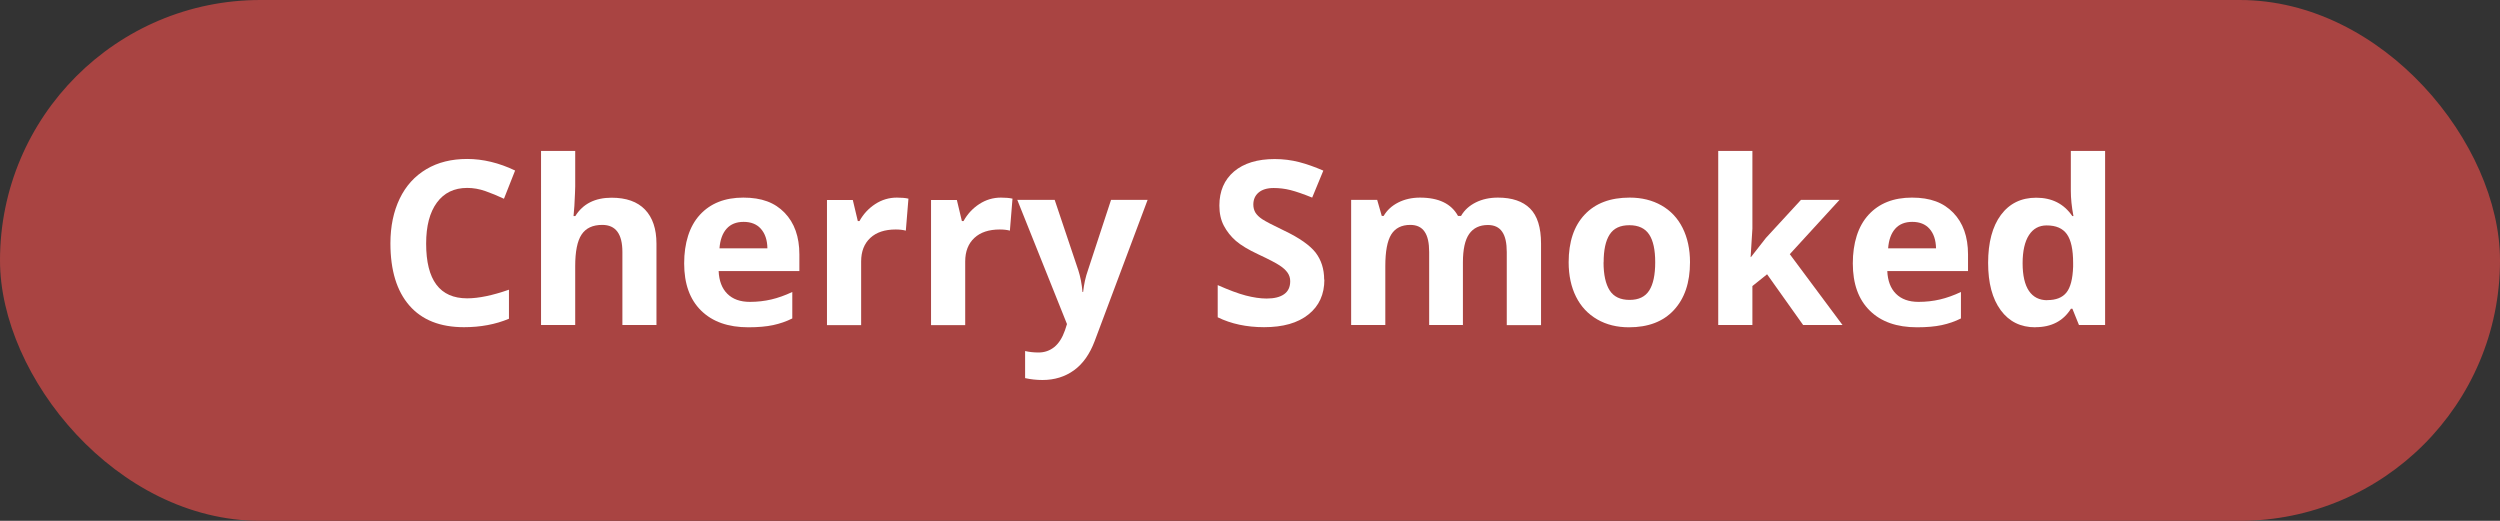 <svg viewBox="0 0 240 50" xmlns="http://www.w3.org/2000/svg" id="Wood_Pills"><rect x="0" y="0" width="240" height="50" fill="#333333" stroke="none"/><g id="Cherry"><g id="Cherry-2"><rect fill="#a94442" ry="25" rx="25" height="50" width="240" y="0"></rect></g><path fill="#fff" d="M44.85,18.04c-1.25,0-2.22.47-2.91,1.41-.69.94-1.03,2.25-1.03,3.94,0,3.5,1.31,5.25,3.94,5.25,1.1,0,2.44-.28,4.01-.83v2.79c-1.29.54-2.73.81-4.32.81-2.28,0-4.03-.69-5.24-2.08-1.21-1.39-1.82-3.37-1.82-5.97,0-1.63.3-3.06.89-4.29.59-1.23,1.45-2.17,2.56-2.83,1.11-.66,2.42-.98,3.92-.98s3.06.37,4.6,1.11l-1.07,2.71c-.59-.28-1.18-.52-1.77-.73-.59-.21-1.18-.31-1.75-.31Z"></path><path fill="#fff" d="M63.03,31.2h-3.28v-7.01c0-1.73-.64-2.6-1.93-2.6-.92,0-1.58.31-1.99.93s-.61,1.63-.61,3.03v5.65h-3.28V14.49h3.28v3.41c0,.26-.03.89-.08,1.87l-.08.97h.17c.73-1.17,1.89-1.76,3.48-1.76,1.41,0,2.48.38,3.21,1.14s1.1,1.85,1.1,3.27v7.83Z"></path><path fill="#fff" d="M71.84,31.42c-1.93,0-3.44-.53-4.53-1.6-1.09-1.07-1.63-2.58-1.63-4.53s.5-3.57,1.51-4.67c1.01-1.1,2.4-1.65,4.17-1.65s3.02.48,3.96,1.45,1.42,2.3,1.42,4.01v1.59h-7.75c.04.93.31,1.66.83,2.18s1.24.78,2.17.78c.72,0,1.41-.08,2.05-.23s1.32-.39,2.02-.72v2.54c-.57.29-1.19.5-1.84.64-.65.14-1.45.21-2.38.21ZM71.38,21.3c-.69,0-1.24.22-1.63.66-.39.44-.62,1.07-.68,1.88h4.6c-.01-.81-.23-1.43-.63-1.88s-.96-.66-1.65-.66Z"></path><path fill="#fff" d="M86.1,18.97c.44,0,.81.03,1.11.1l-.25,3.07c-.27-.07-.59-.11-.97-.11-1.05,0-1.86.27-2.44.81-.58.54-.88,1.29-.88,2.26v6.11h-3.28v-12.01h2.48l.48,2.02h.16c.37-.67.88-1.22,1.51-1.63.63-.41,1.32-.62,2.07-.62Z"></path><path fill="#fff" d="M96.09,18.97c.44,0,.81.03,1.11.1l-.25,3.07c-.27-.07-.59-.11-.97-.11-1.05,0-1.86.27-2.44.81-.58.54-.88,1.29-.88,2.26v6.11h-3.28v-12.01h2.48l.48,2.02h.16c.37-.67.88-1.22,1.51-1.63.63-.41,1.32-.62,2.07-.62Z"></path><path fill="#fff" d="M97.66,19.19h3.59l2.27,6.76c.19.59.33,1.28.4,2.08h.06c.08-.74.23-1.43.46-2.08l2.22-6.76h3.51l-5.08,13.55c-.47,1.25-1.13,2.19-1.99,2.81-.86.62-1.87.93-3.02.93-.57,0-1.12-.06-1.67-.18v-2.6c.39.09.82.14,1.29.14.58,0,1.09-.18,1.52-.53.43-.35.77-.89,1.02-1.61l.19-.59-4.77-11.92Z"></path><path fill="#fff" d="M127.14,26.84c0,1.42-.51,2.54-1.53,3.35-1.02.82-2.44,1.22-4.26,1.22-1.68,0-3.16-.32-4.45-.95v-3.09c1.06.47,1.96.81,2.69,1,.73.19,1.41.29,2.01.29.73,0,1.29-.14,1.68-.42.39-.28.58-.69.58-1.25,0-.31-.09-.58-.26-.82-.17-.24-.42-.47-.76-.69-.33-.22-1.01-.58-2.04-1.06-.96-.45-1.68-.88-2.16-1.3-.48-.42-.86-.9-1.15-1.45-.29-.55-.43-1.2-.43-1.93,0-1.39.47-2.48,1.41-3.28.94-.79,2.24-1.19,3.9-1.19.82,0,1.6.1,2.34.29.74.19,1.52.47,2.33.82l-1.07,2.59c-.84-.34-1.53-.58-2.08-.72-.55-.14-1.09-.2-1.62-.2-.63,0-1.11.15-1.45.44s-.5.68-.5,1.15c0,.29.07.55.2.77.14.22.35.43.65.63.3.2,1,.57,2.11,1.1,1.47.7,2.47,1.41,3.02,2.11.54.71.82,1.57.82,2.59Z"></path><path fill="#fff" d="M140.48,31.2h-3.28v-7.01c0-.87-.14-1.52-.44-1.95-.29-.43-.75-.65-1.37-.65-.84,0-1.45.31-1.83.92s-.57,1.63-.57,3.04v5.65h-3.28v-12.01h2.5l.44,1.54h.18c.32-.55.79-.98,1.4-1.29s1.31-.47,2.09-.47c1.8,0,3.01.59,3.65,1.76h.29c.32-.56.8-.99,1.42-1.3.63-.31,1.33-.46,2.12-.46,1.36,0,2.39.35,3.09,1.05.7.7,1.05,1.82,1.05,3.36v7.83h-3.29v-7.01c0-.87-.14-1.52-.44-1.95-.29-.43-.75-.65-1.37-.65-.8,0-1.4.29-1.8.86-.4.57-.6,1.48-.6,2.73v6.03Z"></path><path fill="#fff" d="M162.24,25.18c0,1.96-.52,3.48-1.55,4.59s-2.47,1.65-4.31,1.65c-1.15,0-2.17-.25-3.05-.76s-1.56-1.23-2.03-2.17-.71-2.05-.71-3.31c0-1.96.51-3.49,1.54-4.58,1.03-1.09,2.46-1.63,4.32-1.63,1.15,0,2.17.25,3.05.75s1.56,1.22,2.03,2.16.71,2.04.71,3.3ZM153.94,25.18c0,1.19.2,2.09.59,2.7s1.03.91,1.91.91,1.5-.3,1.89-.91c.38-.6.57-1.5.57-2.7s-.19-2.08-.58-2.67-1.02-.89-1.9-.89-1.5.29-1.89.89-.58,1.48-.58,2.68Z"></path><path fill="#fff" d="M168.1,24.67l1.43-1.83,3.36-3.65h3.7l-4.77,5.21,5.06,6.8h-3.78l-3.46-4.87-1.41,1.13v3.74h-3.28V14.49h3.28v7.46l-.17,2.73h.04Z"></path><path fill="#fff" d="M184.03,31.42c-1.93,0-3.45-.53-4.53-1.6-1.09-1.07-1.63-2.58-1.63-4.53s.5-3.57,1.51-4.67c1.01-1.1,2.4-1.65,4.17-1.65s3.02.48,3.96,1.45,1.42,2.3,1.42,4.01v1.59h-7.75c.04.93.31,1.66.83,2.18s1.24.78,2.17.78c.72,0,1.41-.08,2.05-.23s1.32-.39,2.02-.72v2.54c-.57.29-1.19.5-1.84.64-.65.14-1.45.21-2.38.21ZM183.57,21.3c-.69,0-1.24.22-1.63.66-.39.44-.62,1.07-.68,1.88h4.6c-.02-.81-.23-1.43-.63-1.88s-.96-.66-1.65-.66Z"></path><path fill="#fff" d="M195.39,31.42c-1.41,0-2.52-.55-3.32-1.64-.81-1.1-1.21-2.61-1.21-4.55s.41-3.5,1.23-4.6c.82-1.1,1.95-1.65,3.39-1.65,1.51,0,2.66.59,3.46,1.76h.11c-.17-.9-.25-1.69-.25-2.4v-3.85h3.29v16.71h-2.51l-.63-1.56h-.14c-.74,1.18-1.88,1.77-3.4,1.77ZM196.54,28.81c.84,0,1.45-.24,1.84-.73.39-.49.6-1.31.64-2.48v-.35c0-1.29-.2-2.21-.6-2.77-.4-.56-1.04-.84-1.94-.84-.73,0-1.3.31-1.7.93-.4.62-.61,1.52-.61,2.7s.21,2.07.61,2.66.99.89,1.75.89Z"></path></g></svg>